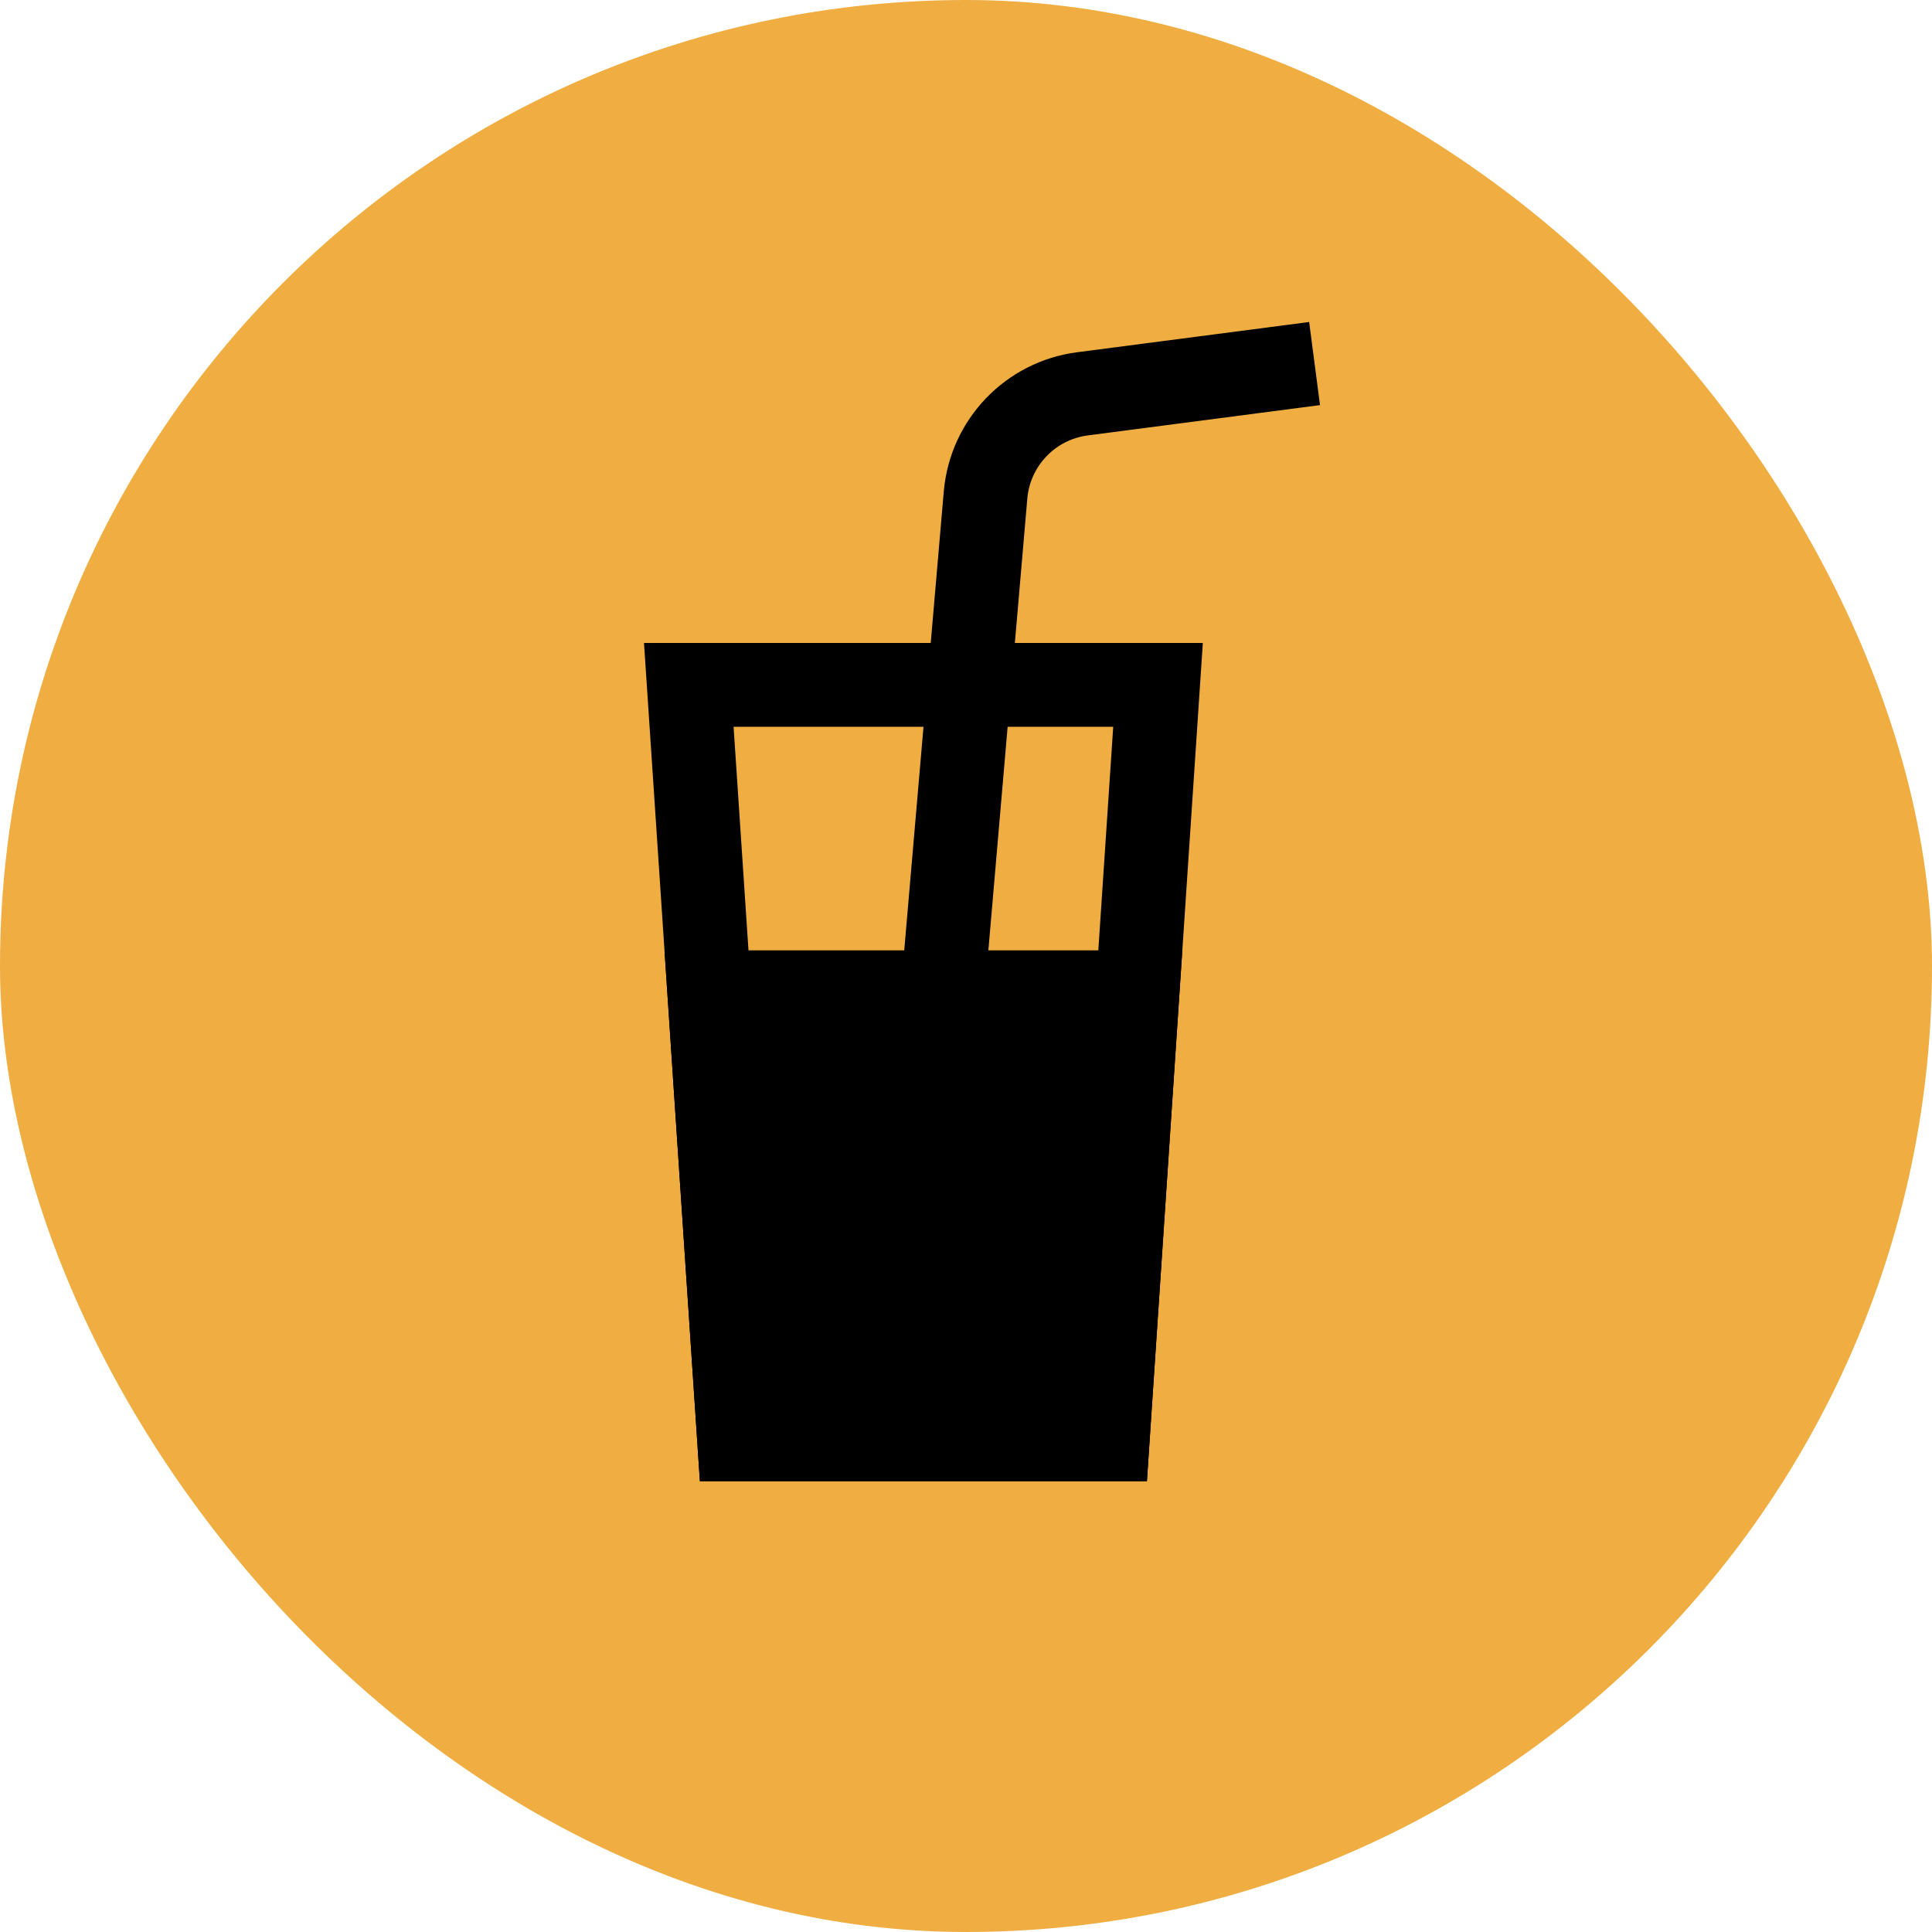 <?xml version="1.0" encoding="UTF-8"?>
<svg xmlns="http://www.w3.org/2000/svg" width="60" height="60" viewBox="0 0 60 60" fill="none">
  <rect width="60" height="60" rx="30" fill="#F0AE42"></rect>
  <path fill-rule="evenodd" clip-rule="evenodd" d="M20 19.968L21.735 46H35.619L37.355 19.968H20ZM22.782 22.571L24.171 43.397H33.184L34.572 22.571H22.782Z" fill="black"></path>
  <path fill-rule="evenodd" clip-rule="evenodd" d="M20.636 29.513L21.735 46H35.619L36.718 29.513H20.636Z" fill="black"></path>
  <path fill-rule="evenodd" clip-rule="evenodd" d="M40.994 12.581L33.784 13.522C32.774 13.653 31.991 14.471 31.904 15.486L29.974 37.868L27.381 37.645L29.31 15.263C29.503 13.029 31.224 11.23 33.448 10.94L40.657 10L40.994 12.581Z" fill="black"></path>
</svg>
